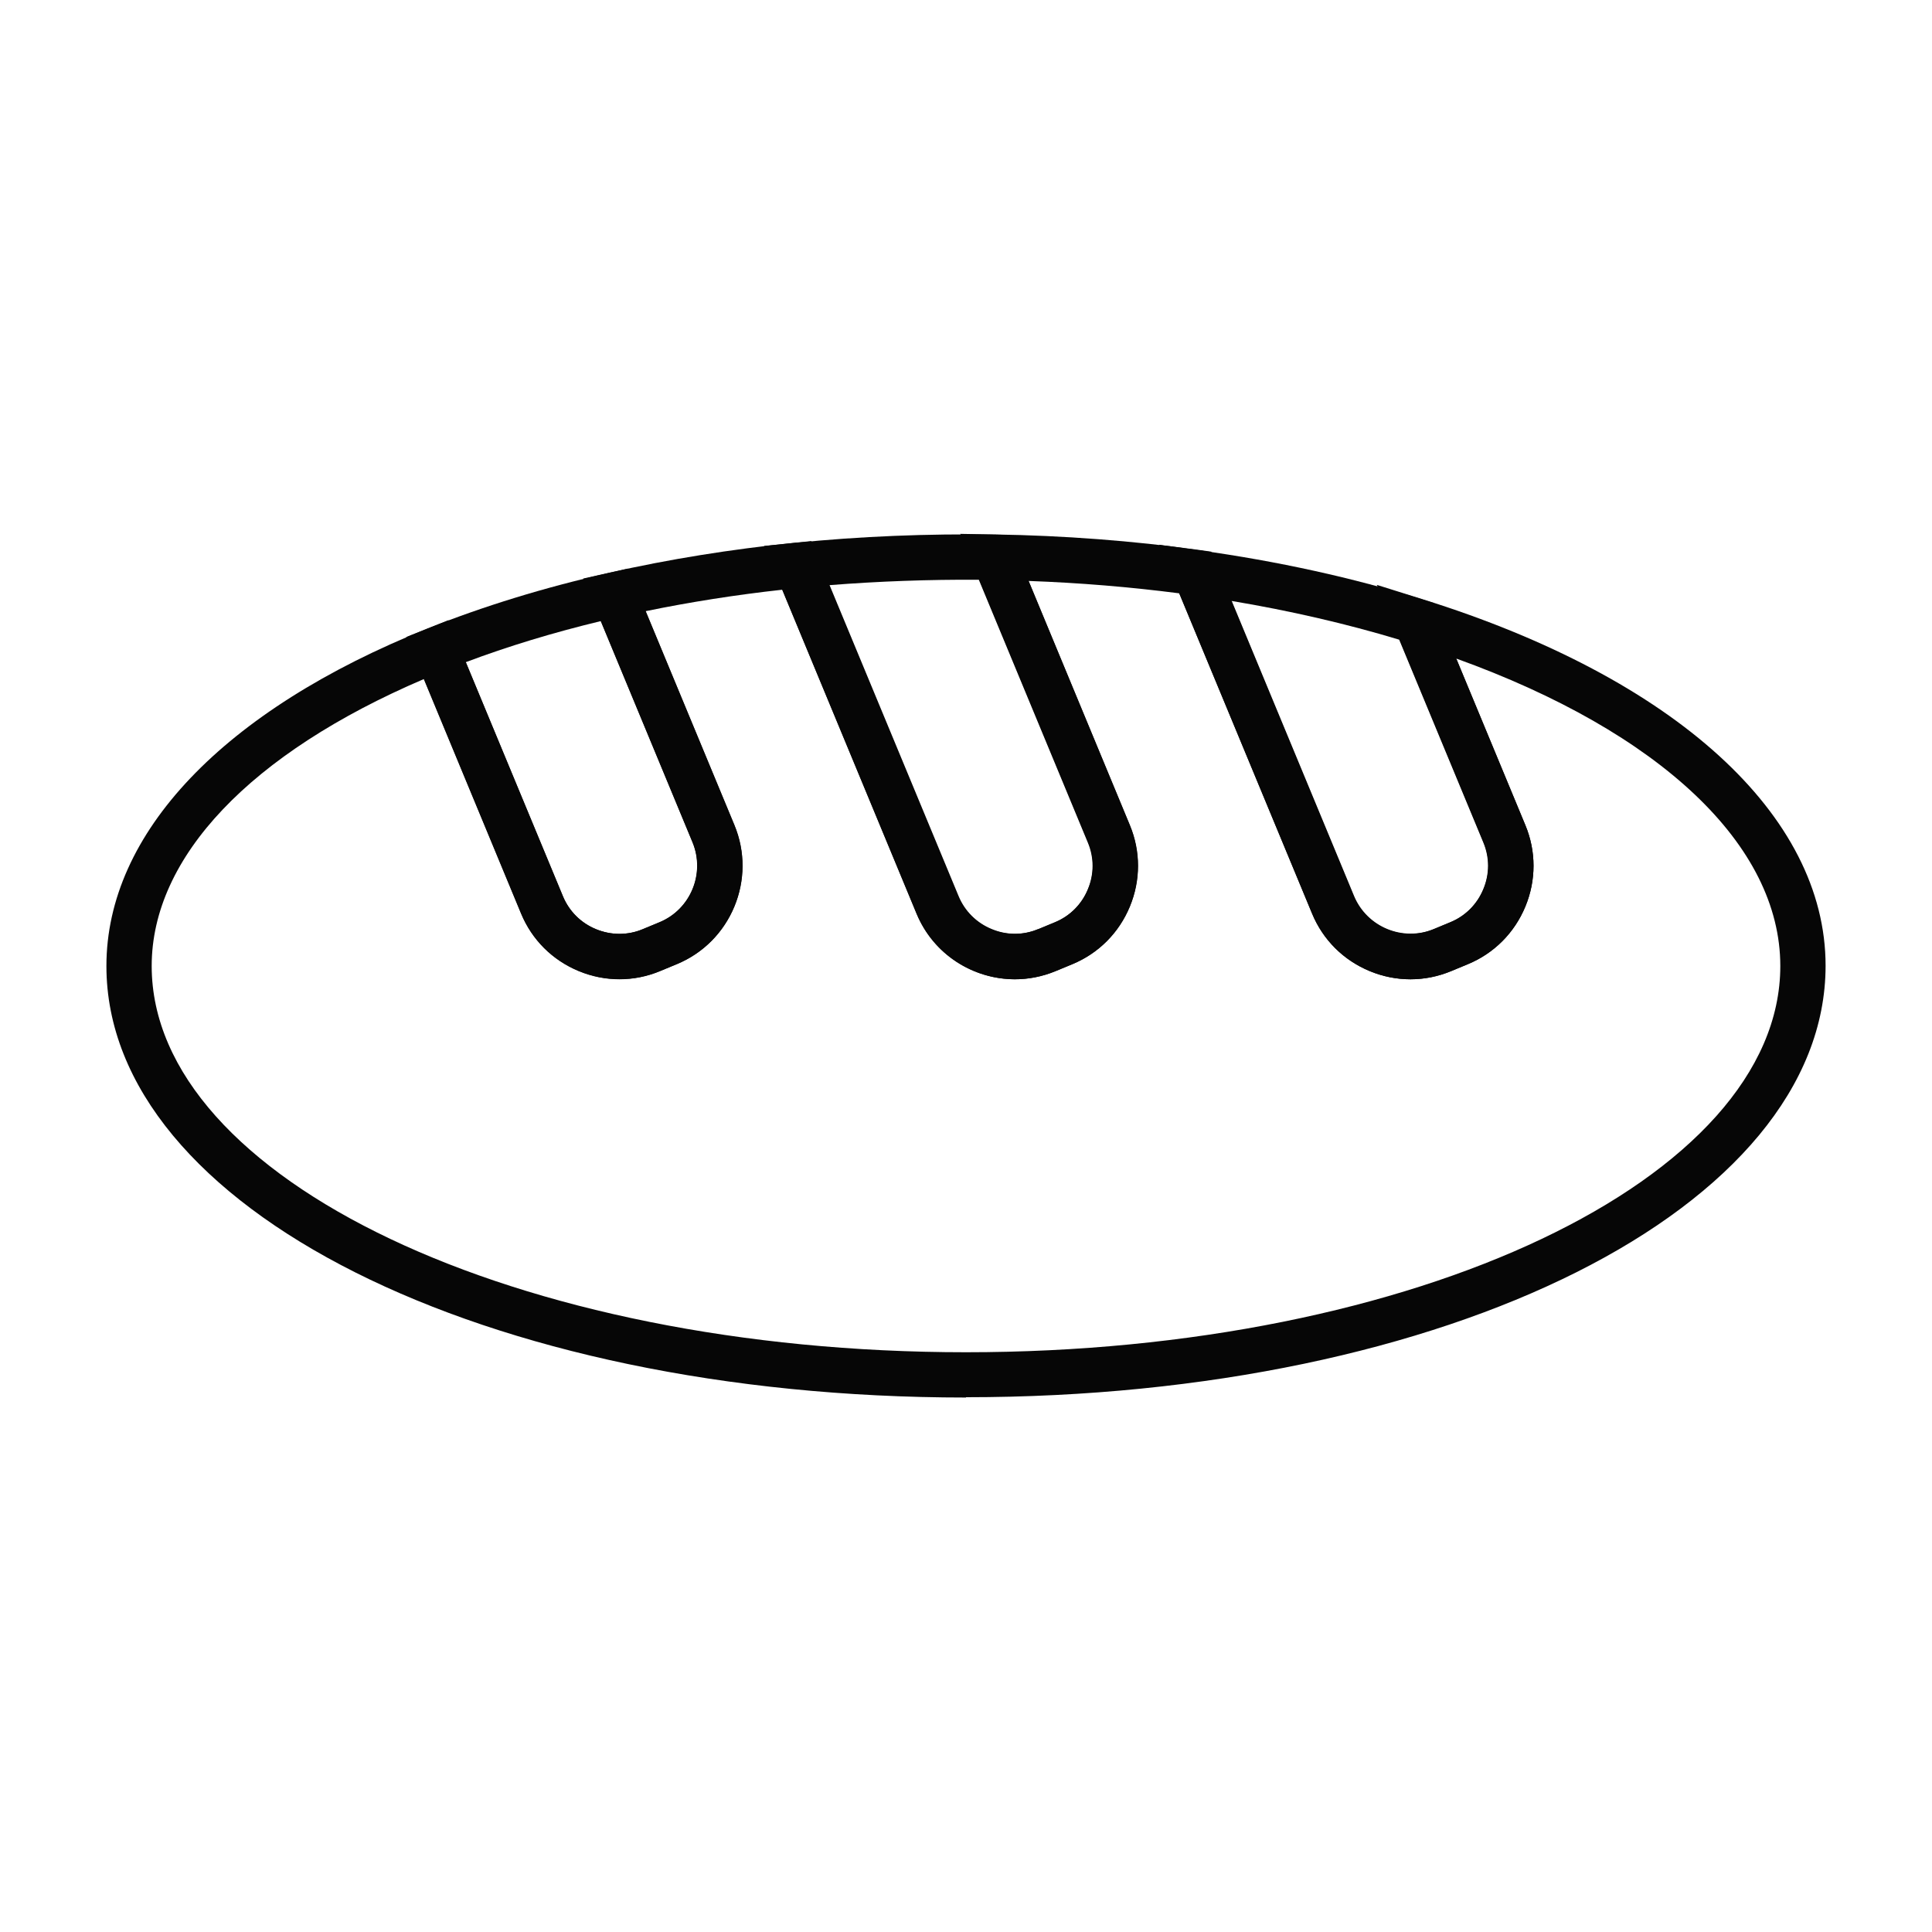<?xml version="1.0" encoding="UTF-8"?> <svg xmlns="http://www.w3.org/2000/svg" id="Layer_1" viewBox="0 0 128 128"><defs><style> .cls-1 { fill: #060606; } </style></defs><path class="cls-1" d="M64,92.59c-31.93,0-56.95-12.56-56.95-28.59,0-8.8,7.76-16.95,21.28-22.36l1.38-.55,7.59,18.29c.41.99,1.19,1.77,2.19,2.18,1,.41,2.1.42,3.1,0l1.11-.46c2.06-.85,3.04-3.23,2.19-5.29l-7.25-17.48,1.74-.39c3.93-.89,8.05-1.55,12.26-1.98l1.11-.11,9.76,23.52c.41.99,1.19,1.77,2.19,2.18,1,.42,2.1.42,3.1,0l1.11-.46c.99-.41,1.77-1.19,2.18-2.19.42-1,.42-2.1,0-3.1l-8.47-20.43,2.29.04c4.58.07,9.12.42,13.49,1.02l.85.12,9.46,22.81c.86,2.06,3.23,3.04,5.29,2.19l1.11-.46c.99-.41,1.77-1.19,2.18-2.19.42-1,.42-2.1,0-3.1l-7.07-17.05,3.06.96c16.7,5.22,26.67,14.29,26.67,24.27,0,16.03-25.02,28.59-56.95,28.59ZM28.08,44.99c-11.48,4.91-18.03,11.79-18.03,19.01,0,14.11,24.2,25.59,53.95,25.59s53.95-11.48,53.95-25.59c0-8.01-7.96-15.5-21.47-20.37l4.58,11.04c.72,1.73.72,3.65,0,5.39s-2.07,3.1-3.81,3.82l-1.11.46c-1.73.72-3.65.72-5.39,0-1.74-.72-3.1-2.07-3.82-3.81l-8.8-21.22c-3.25-.42-6.6-.7-9.98-.82l6.71,16.18c.72,1.73.72,3.65,0,5.39s-2.07,3.1-3.81,3.82l-1.11.46c-3.59,1.49-7.72-.22-9.21-3.81l-8.9-21.46c-3.09.34-6.12.82-9.05,1.42l5.88,14.17c1.49,3.59-.22,7.72-3.81,9.21l-1.11.46c-1.73.72-3.65.72-5.39,0-1.74-.72-3.1-2.07-3.82-3.81l-6.44-15.54Z"></path><path class="cls-1" d="M41.04,64.88c-.92,0-1.83-.18-2.7-.54-1.74-.72-3.1-2.07-3.82-3.81l-7.6-18.33,1.41-.56c3.68-1.47,7.73-2.72,12.04-3.69l1.23-.28,7.05,17c.72,1.73.72,3.65,0,5.39s-2.07,3.1-3.81,3.82l-1.11.46c-.86.36-1.77.54-2.69.54ZM30.86,43.88l6.43,15.5c.41.99,1.19,1.77,2.19,2.18,1,.41,2.1.42,3.1,0h0l1.11-.46c2.06-.85,3.04-3.23,2.19-5.29l-6.08-14.66c-3.15.76-6.15,1.67-8.94,2.72Z"></path><path class="cls-1" d="M67.24,64.88c-2.77,0-5.4-1.64-6.52-4.35l-10.1-24.36,2.01-.2c4.34-.44,8.85-.62,13.27-.55l.98.02,7.97,19.23c.72,1.73.72,3.65,0,5.39s-2.07,3.1-3.81,3.82l-1.11.46c-.88.36-1.79.54-2.69.54ZM68.78,61.57l.57,1.39-.57-1.39,1.11-.46c.99-.41,1.77-1.19,2.18-2.19.42-1,.42-2.1,0-3.1l-7.22-17.41c-3.3-.02-6.65.1-9.92.36l8.55,20.61c.41.99,1.19,1.77,2.19,2.18,1,.42,2.1.42,3.1,0Z"></path><path class="cls-1" d="M93.45,64.88c-.92,0-1.83-.18-2.7-.54-1.74-.72-3.1-2.07-3.82-3.81l-10.14-24.44,2.6.36c5.26.73,10.27,1.83,14.89,3.28l.67.21,6.11,14.73c.72,1.73.72,3.65,0,5.39s-2.07,3.1-3.81,3.82l-1.11.46c-.87.36-1.78.54-2.69.54ZM81.58,39.82l8.11,19.56c.41.99,1.19,1.77,2.19,2.18,1,.42,2.1.42,3.1,0l1.11-.46c.99-.41,1.77-1.19,2.18-2.19.42-1,.42-2.1,0-3.1l-5.57-13.43c-3.51-1.06-7.24-1.92-11.13-2.57Z"></path></svg> 